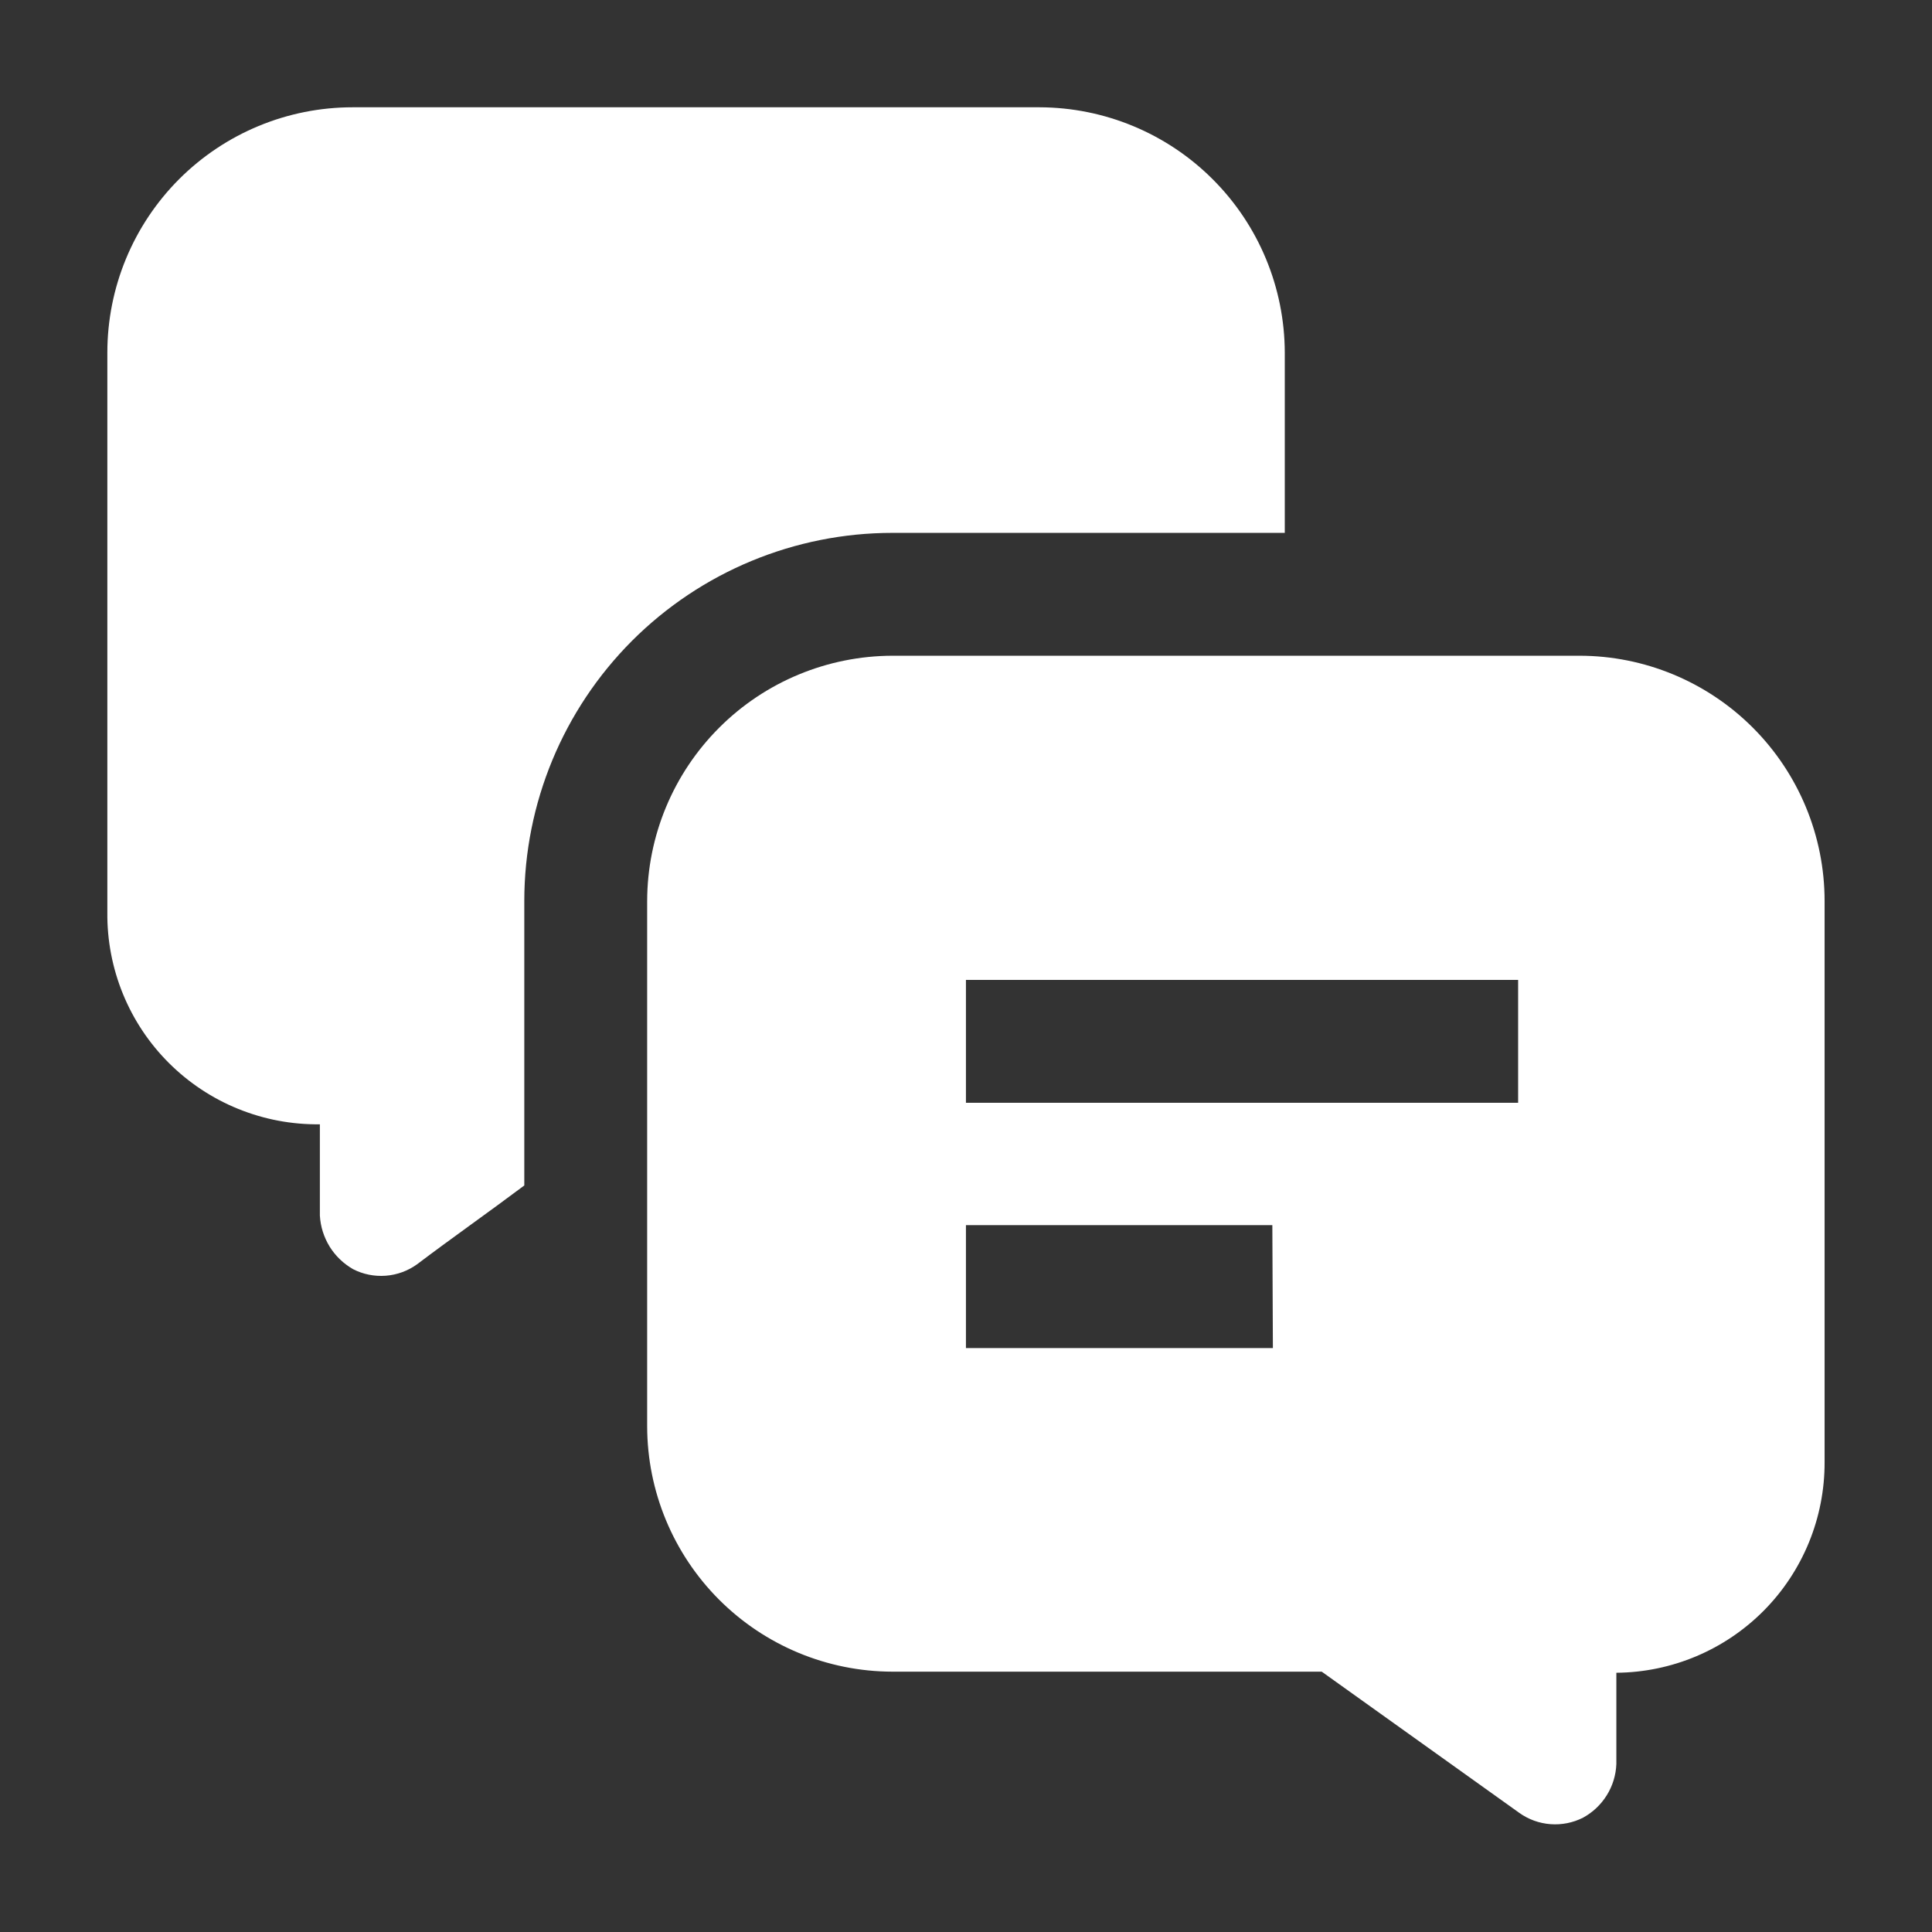 <svg width="32" height="32" viewBox="0 0 32 32" fill="none" xmlns="http://www.w3.org/2000/svg">
<rect x="0" y="0" width="32" height="32" fill="#333333" stroke="none"/>
<path fill-rule="evenodd" clip-rule="evenodd" d="M21.28 5.84V8.826H14.782C13.165 8.826 11.614 9.469 10.47 10.612C9.327 11.756 8.684 13.307 8.684 14.924V19.635C8.115 20.062 7.458 20.524 6.906 20.942C6.754 21.051 6.575 21.116 6.389 21.13C6.202 21.144 6.015 21.107 5.849 21.022C5.69 20.931 5.556 20.803 5.46 20.648C5.364 20.492 5.308 20.315 5.298 20.133V18.622C4.834 18.628 4.375 18.541 3.946 18.367C3.516 18.193 3.126 17.934 2.798 17.607C2.47 17.28 2.211 16.891 2.036 16.462C1.861 16.033 1.773 15.574 1.778 15.111V5.84C1.778 4.762 2.206 3.729 2.967 2.967C3.729 2.205 4.762 1.777 5.84 1.777H17.218C18.294 1.78 19.326 2.208 20.087 2.97C20.849 3.731 21.277 4.763 21.28 5.84Z" fill="white"/>
<path fill-rule="evenodd" clip-rule="evenodd" d="M26.159 10.861H14.781C13.704 10.864 12.672 11.292 11.911 12.054C11.15 12.815 10.721 13.847 10.719 14.924V23.626C10.721 24.702 11.15 25.734 11.911 26.496C12.672 27.257 13.704 27.686 14.781 27.688H21.892L25.163 30.026C25.315 30.135 25.494 30.2 25.681 30.214C25.867 30.228 26.054 30.191 26.221 30.106C26.382 30.018 26.517 29.89 26.614 29.734C26.711 29.578 26.765 29.4 26.772 29.217V27.706C27.691 27.699 28.569 27.328 29.216 26.675C29.862 26.022 30.223 25.14 30.221 24.221V14.924C30.221 13.846 29.793 12.813 29.031 12.051C28.269 11.289 27.236 10.861 26.159 10.861ZM21.083 22.328H15.999V20.292H21.074L21.083 22.328ZM25.145 18.266H15.999V16.23H25.145V18.266Z" fill="white"/>
</svg>

